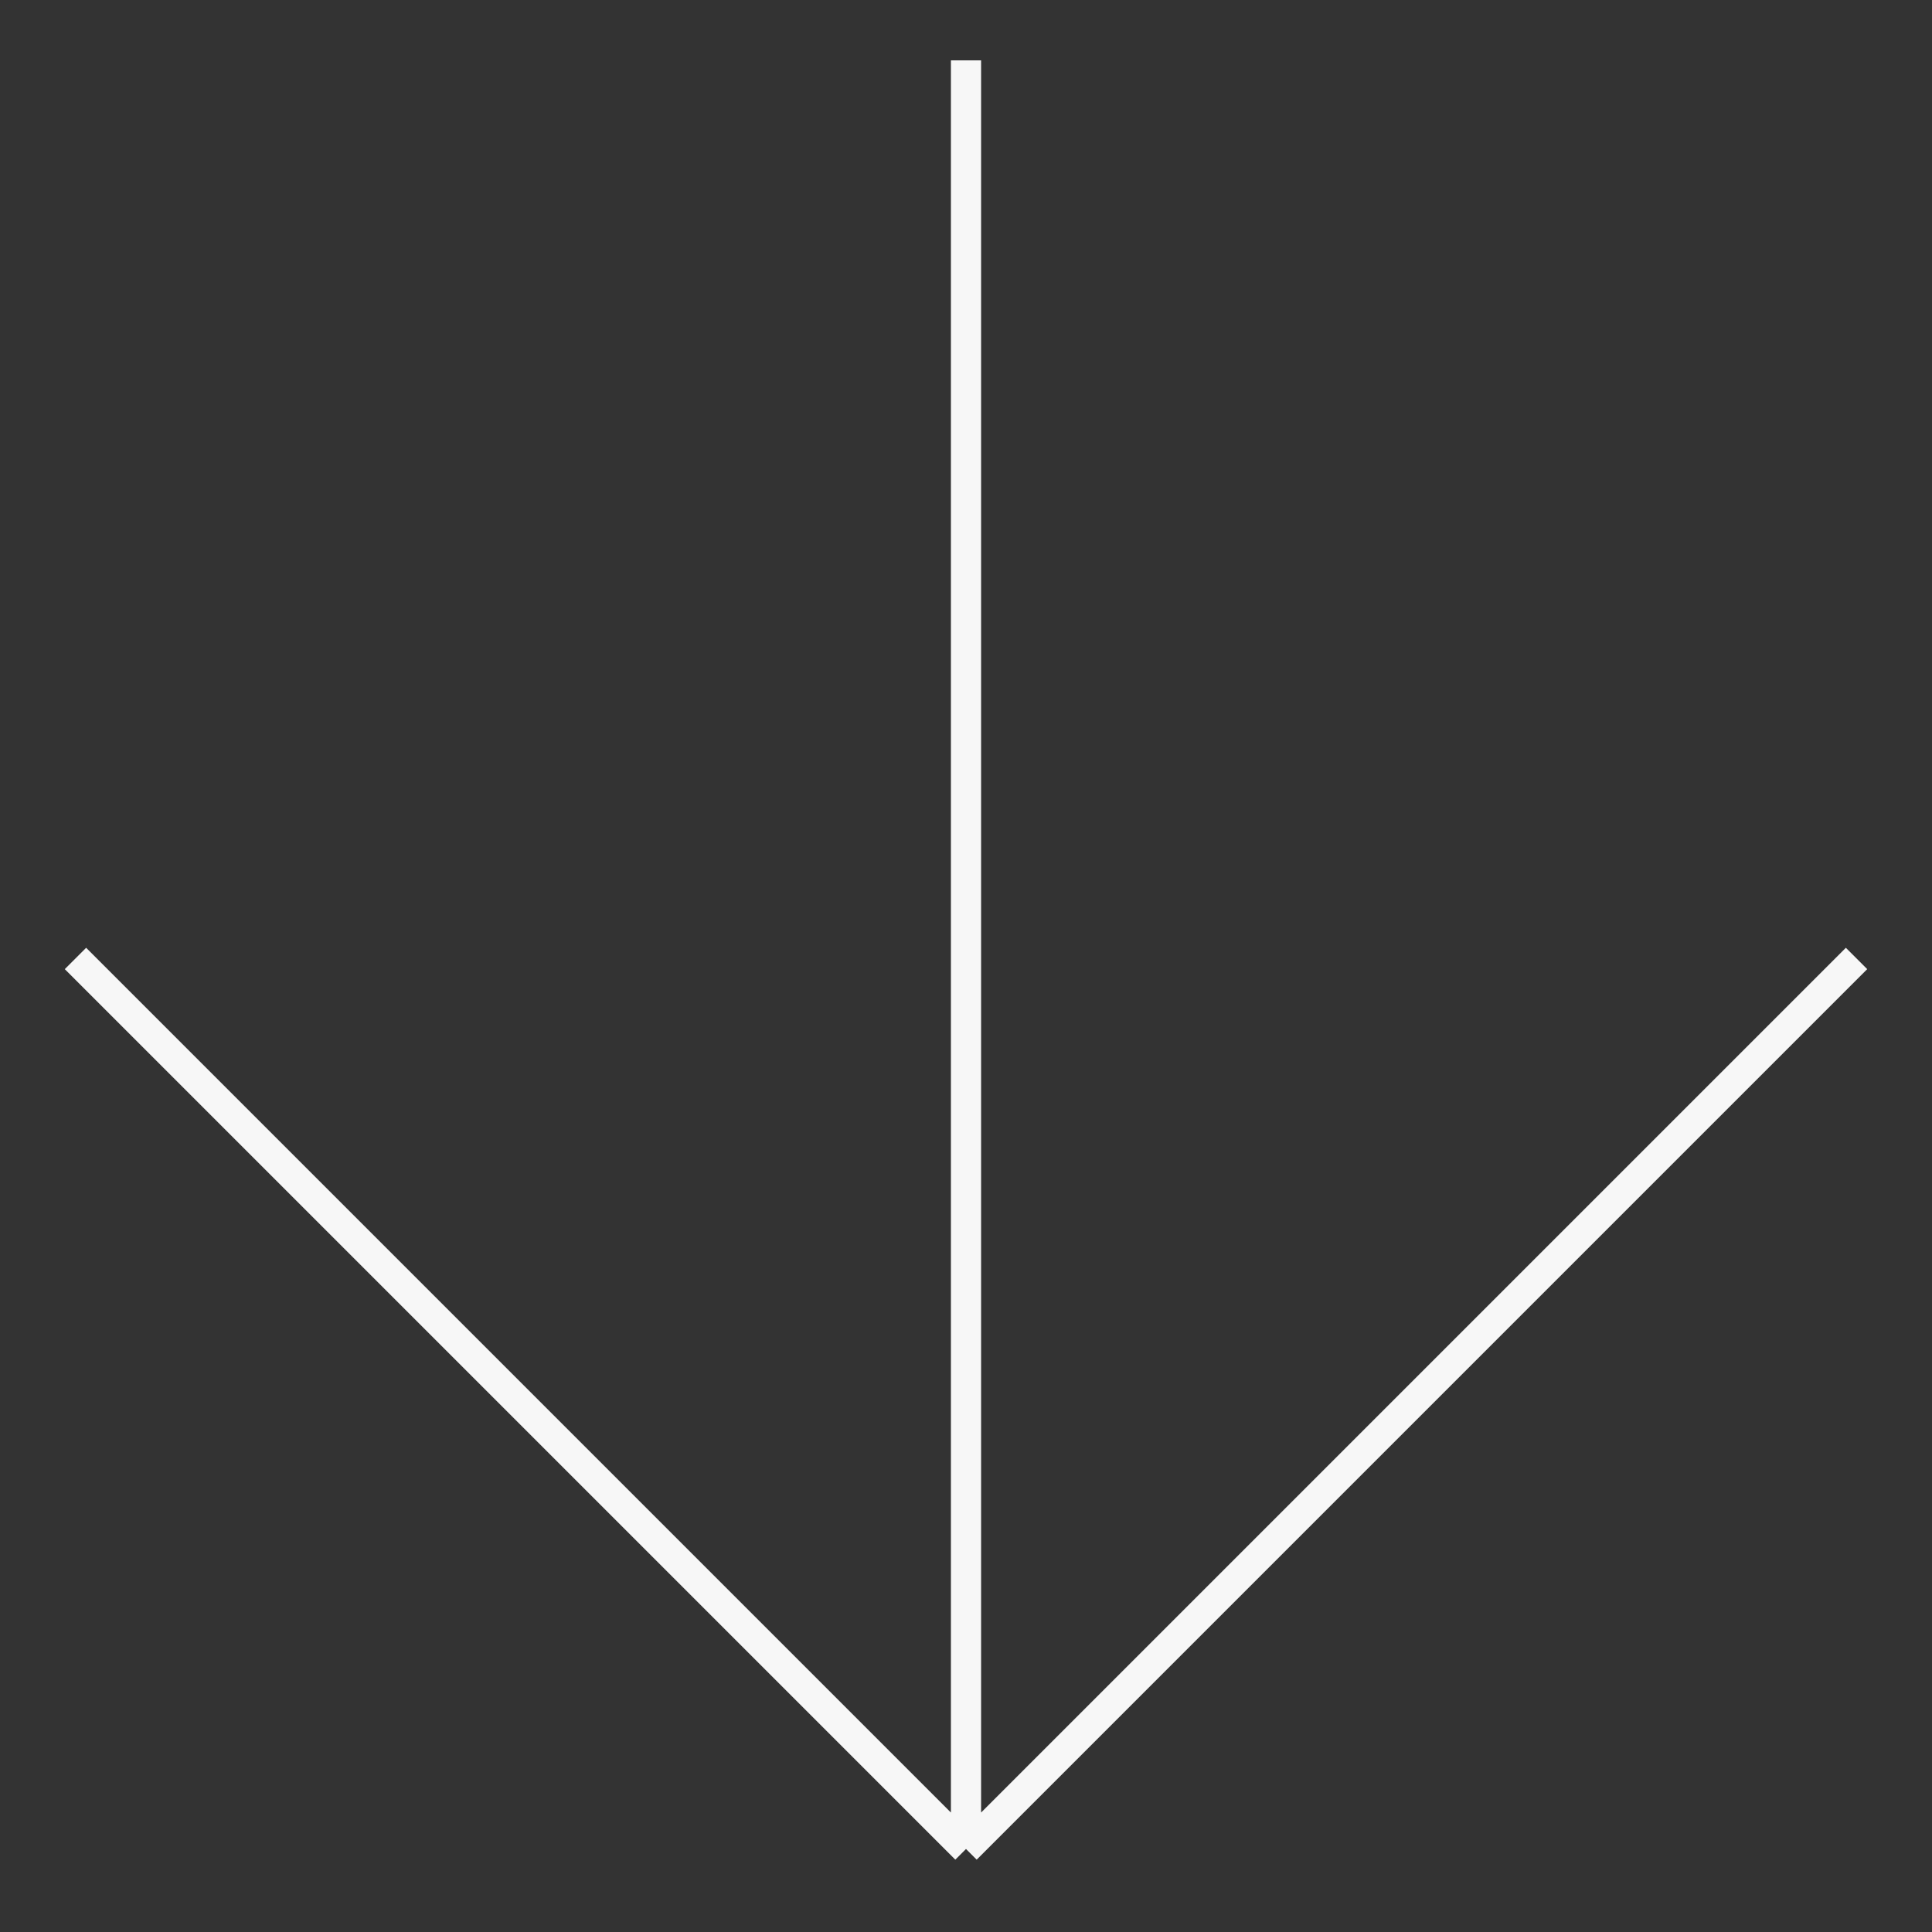 <?xml version="1.0" encoding="utf-8"?>
<svg xmlns="http://www.w3.org/2000/svg" width="256" height="256" viewBox="0 0 256 256" fill="none">
<rect x="0" y="0" width="256" height="256" fill="#333333" stroke="none"/>
<path d="M128 245L10 127M128 245L246 127M128 245V8" stroke="#F7F7F7" stroke-width="4"/>
</svg>